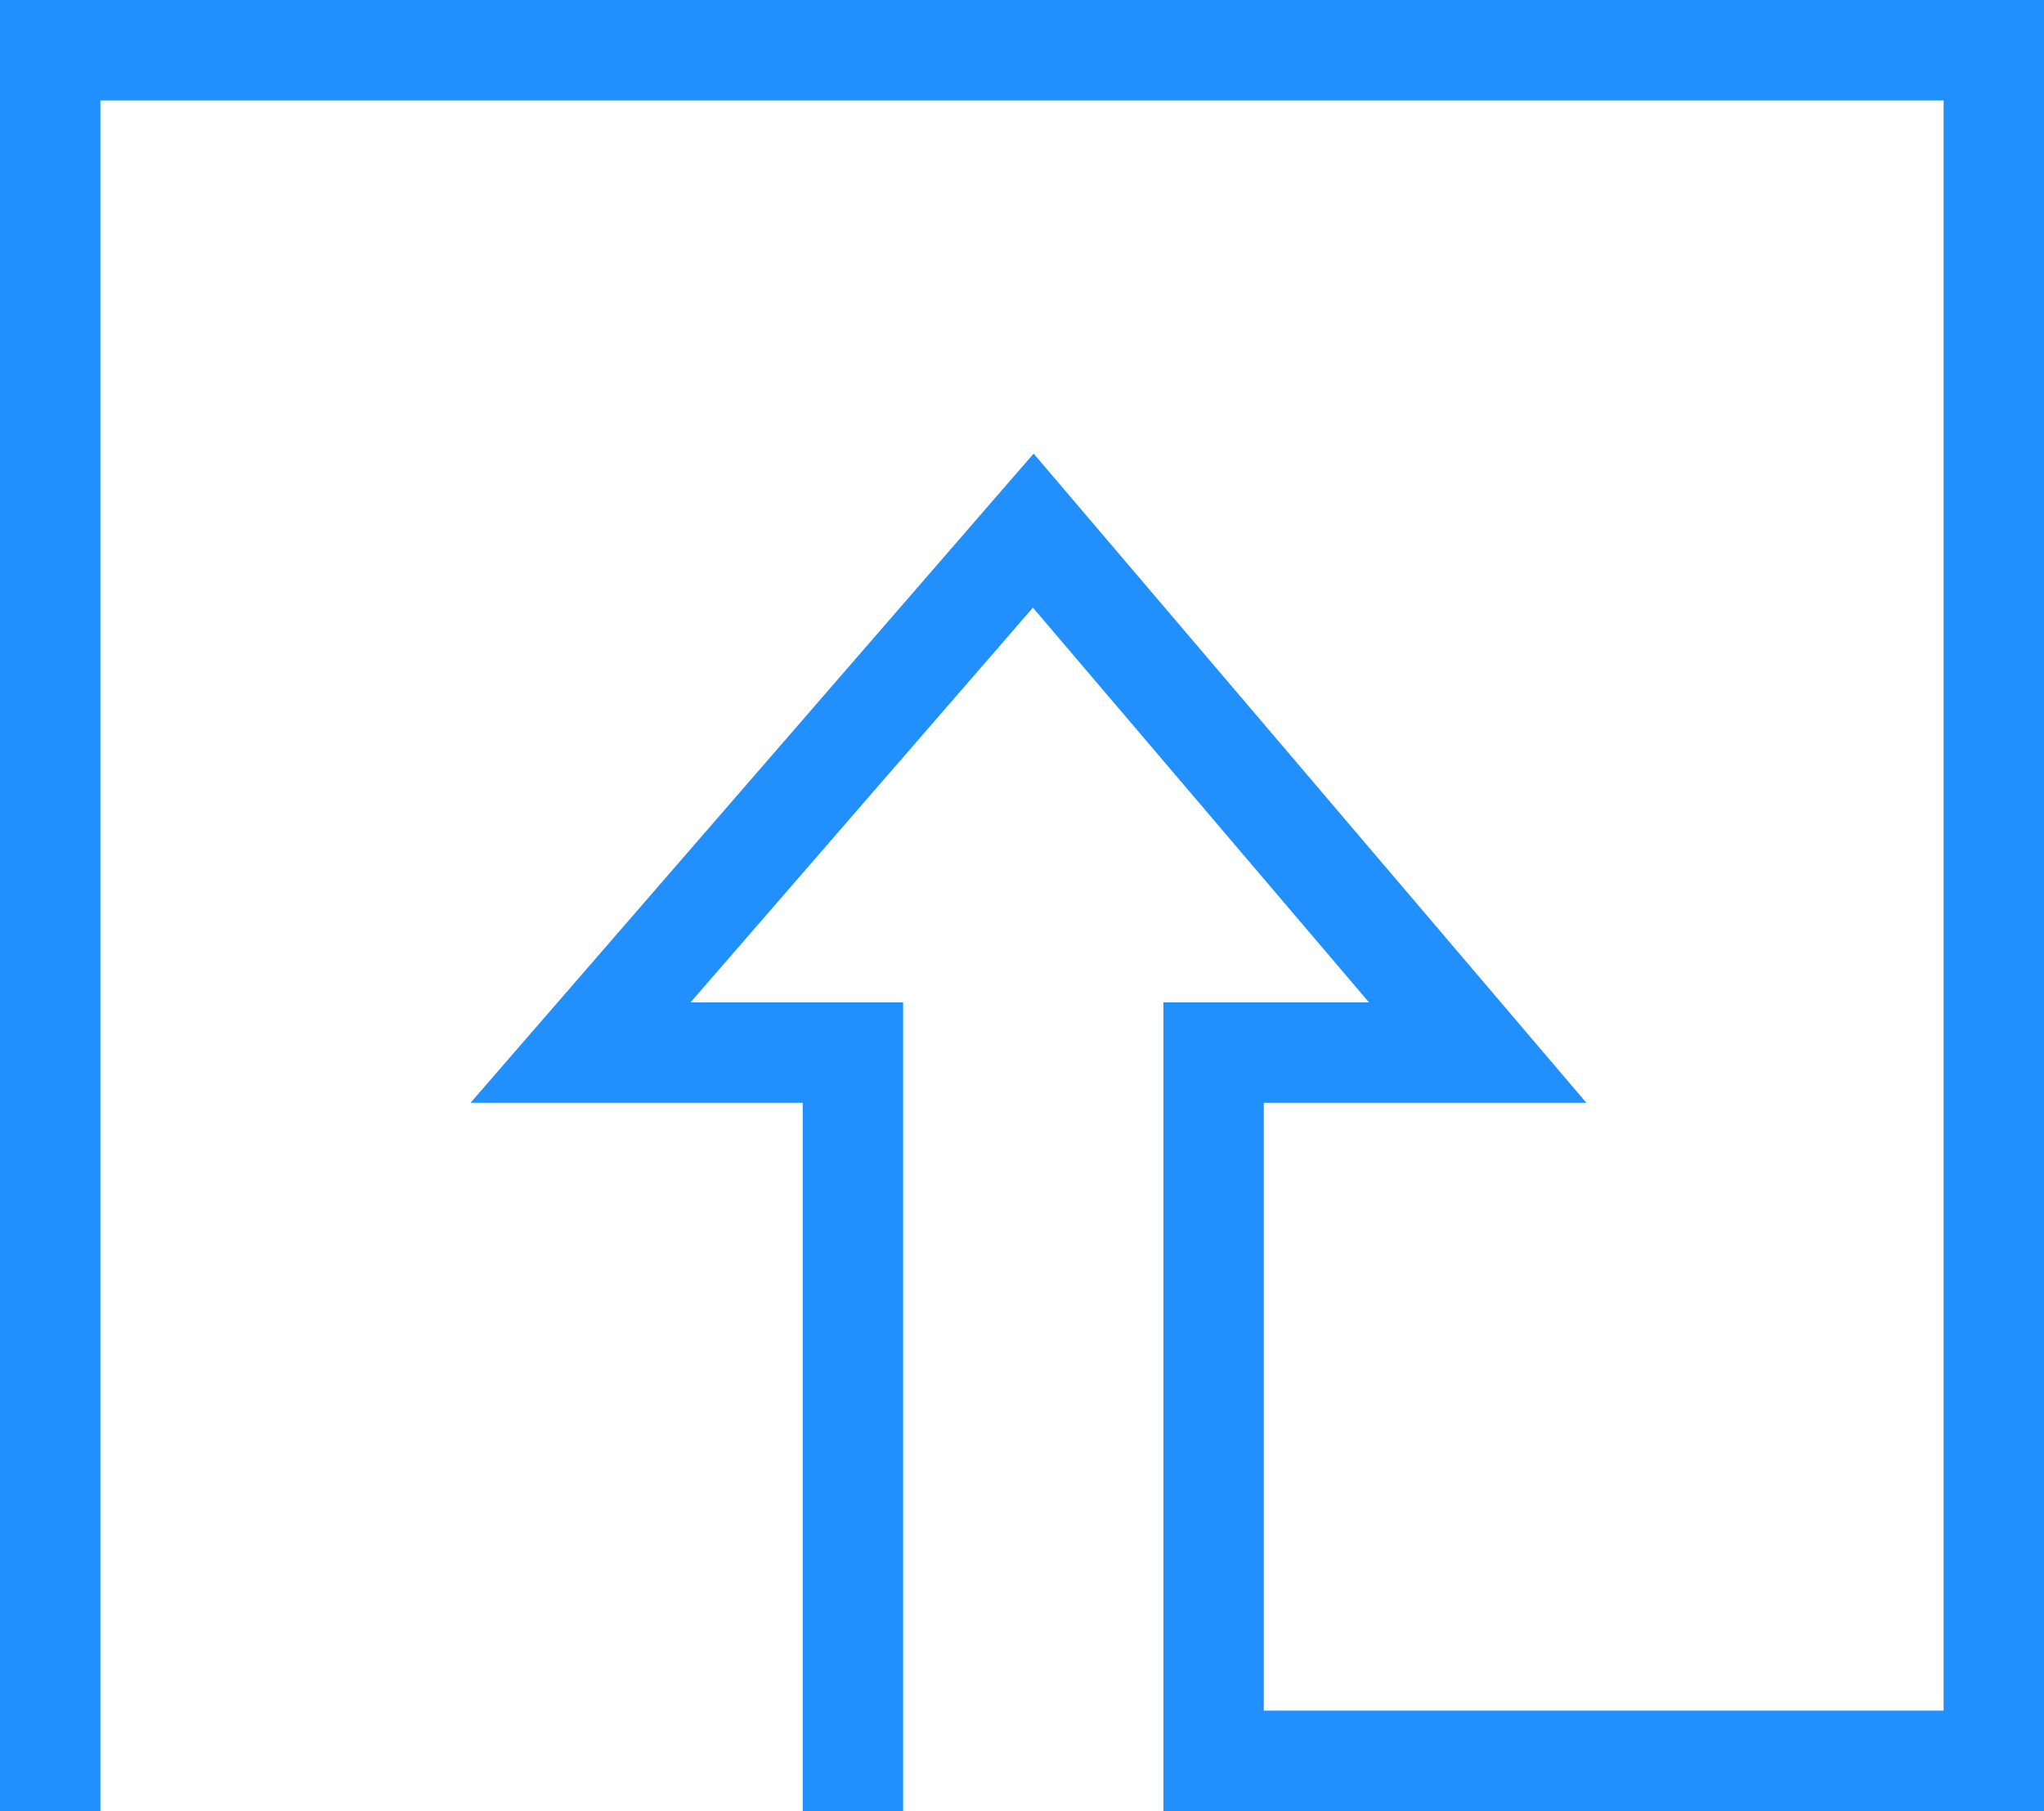 <?xml version="1.0" encoding="UTF-8"?>
<svg xmlns="http://www.w3.org/2000/svg" viewBox="0 0 284.6 252.16">
  <defs>
    <style>.cls-1{fill:none;stroke:#2190fc;stroke-linecap:square;stroke-miterlimit:10;stroke-width:13.98px;}</style>
  </defs>
  <g id="Layer_2" data-name="Layer 2">
    <g id="Layer_1-2" data-name="Layer 1">
      <polyline class="cls-1" points="118.76 245.17 118.76 146.56 80.83 146.56 143.87 73.88 205.75 146.56 168.98 146.56 168.98 245.17 277.61 245.17 277.61 6.99 6.99 6.99 6.99 245.17"></polyline>
    </g>
  </g>
</svg>
